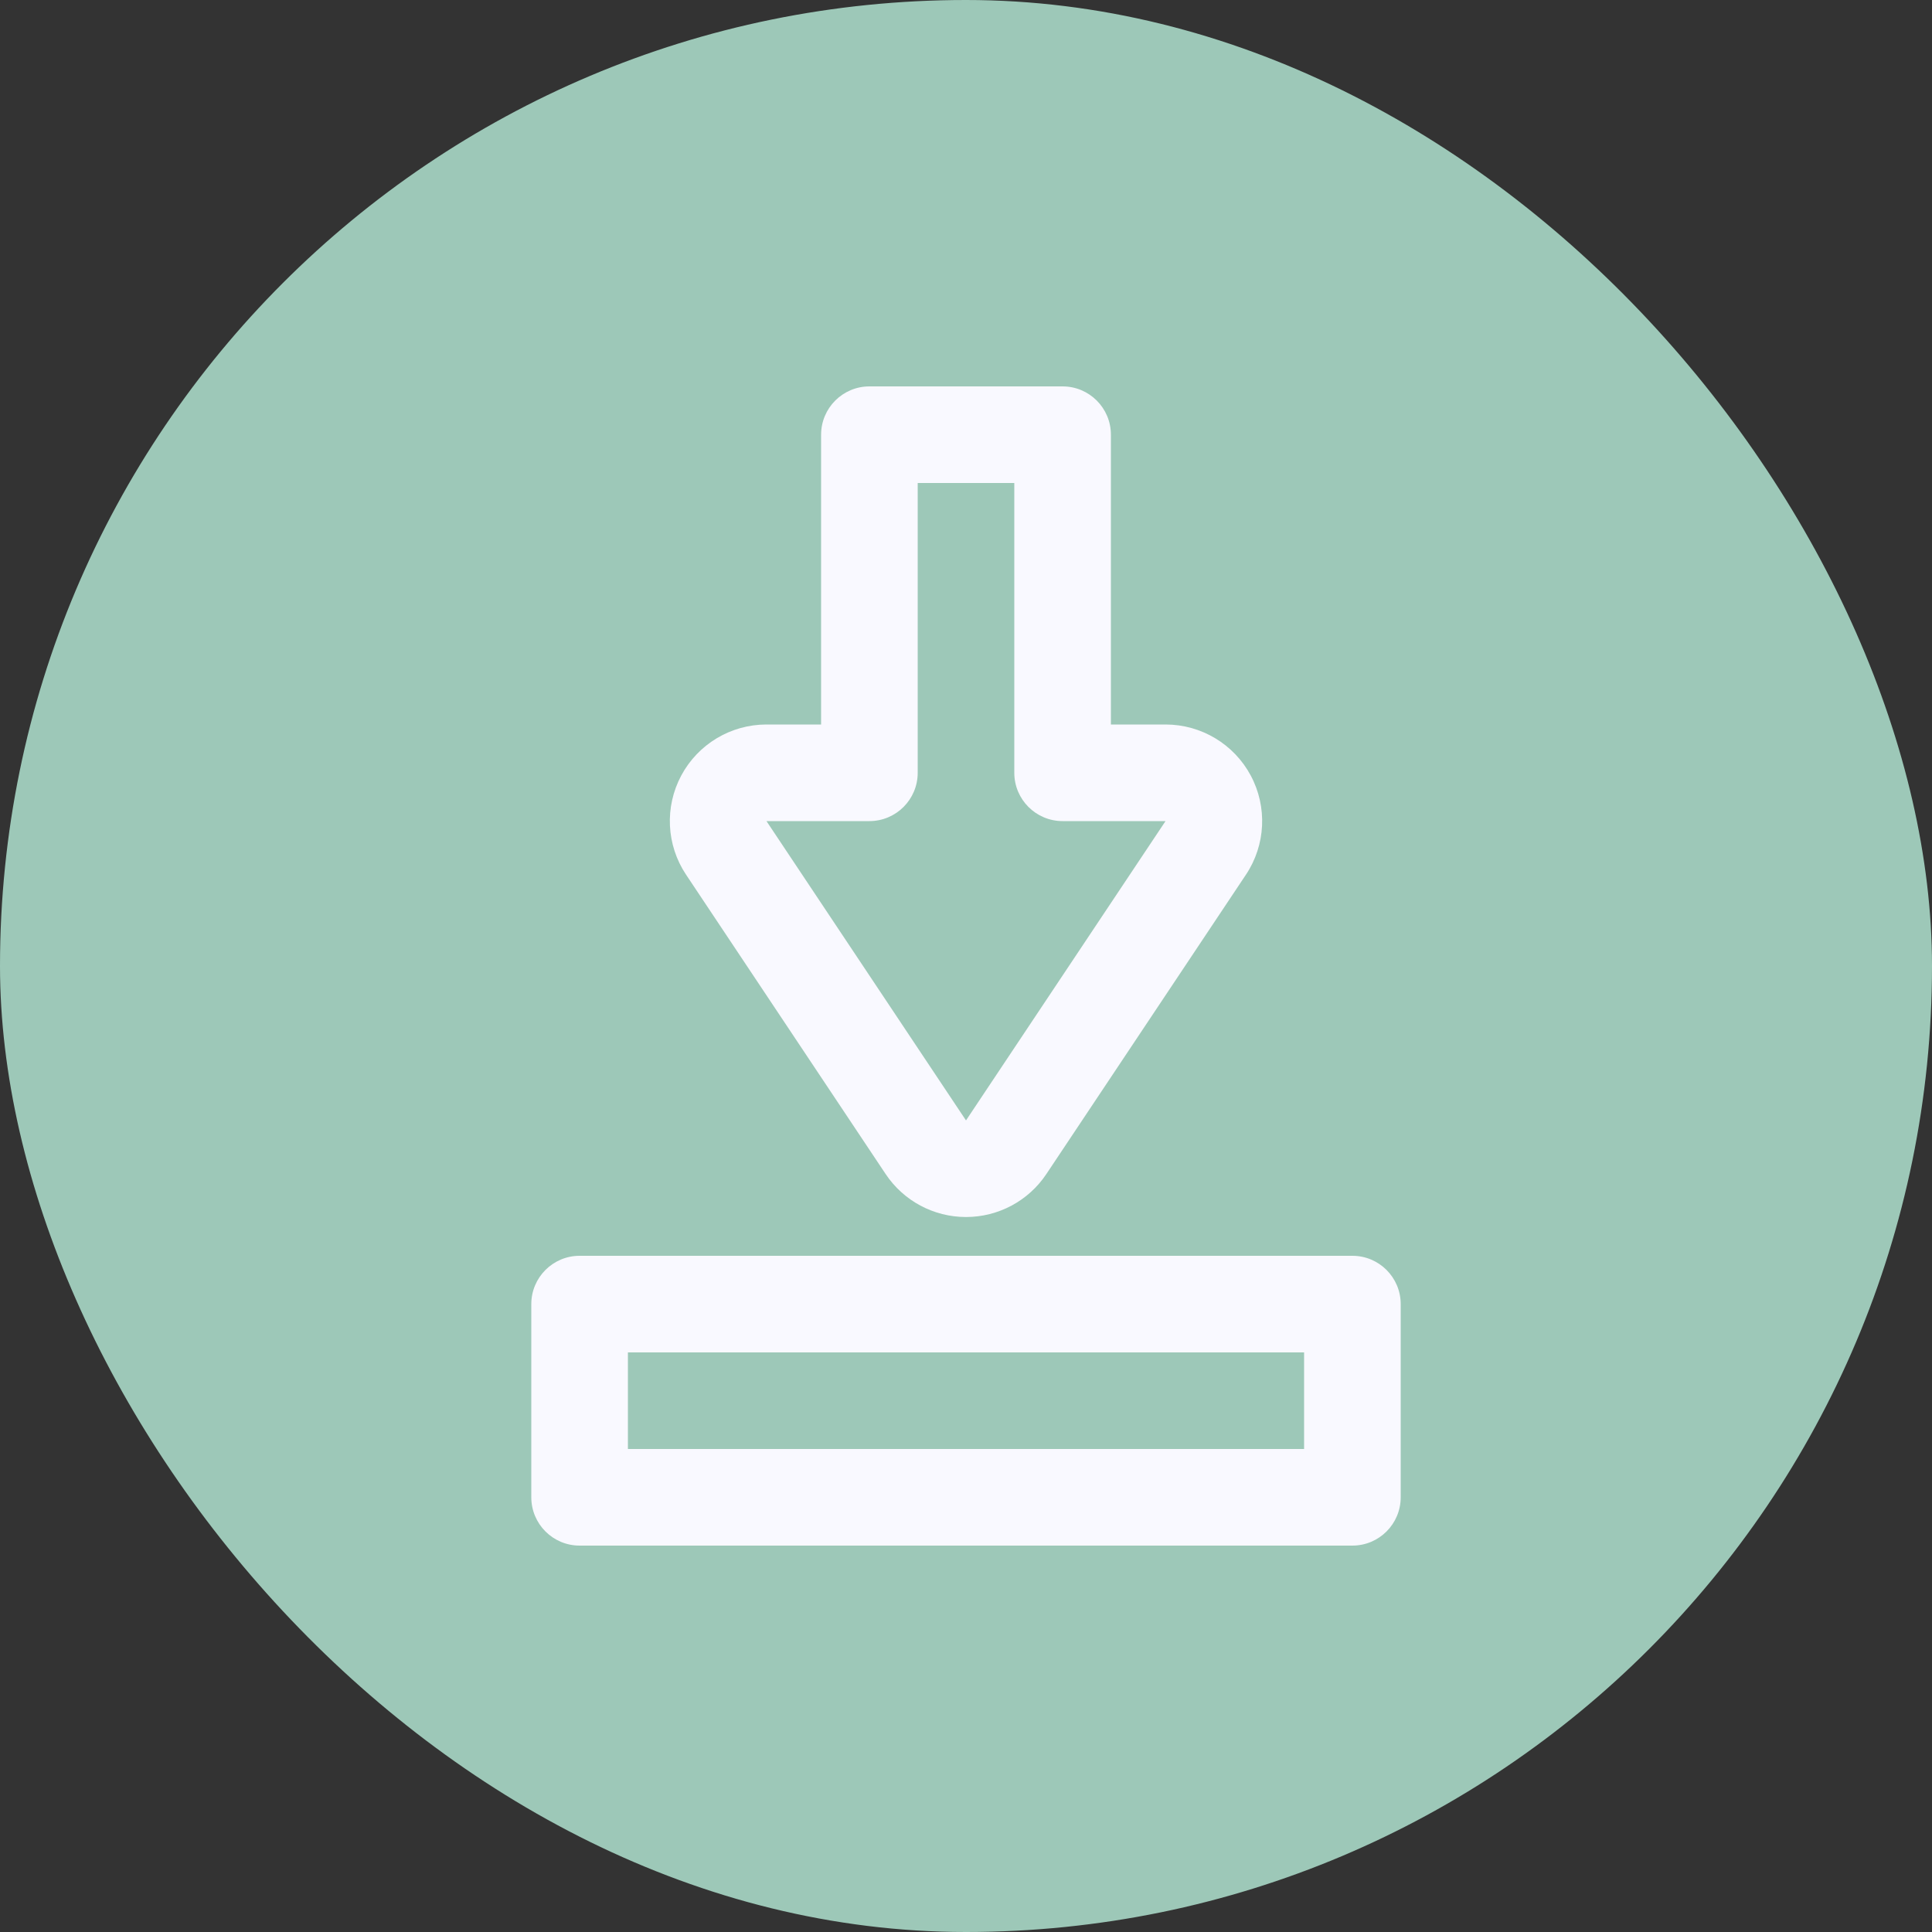 <svg width="40" height="40" viewBox="0 0 40 40" fill="none" xmlns="http://www.w3.org/2000/svg">
<rect x="0" y="0" width="40" height="40" fill="#333333" stroke="none"/>
<rect width="40" height="40" rx="20" fill="#9DC8B8"/>
<path fill-rule="evenodd" clip-rule="evenodd" d="M12 26C11.448 26 11 26.448 11 27V31C11 31.552 11.448 32 12 32H28C28.552 32 29 31.552 29 31V27C29 26.448 28.552 26 28 26H12ZM13 28H27V30H13V28ZM17 15H15.868C15.131 15 14.453 15.406 14.105 16.056C13.757 16.707 13.795 17.496 14.204 18.109L18.336 24.307C18.707 24.863 19.331 25.197 20 25.197C20.669 25.197 21.293 24.863 21.664 24.307L25.796 18.109C26.205 17.496 26.243 16.707 25.895 16.056C25.547 15.406 24.869 15 24.132 15H23V9C23 8.448 22.552 8 22 8H18C17.448 8 17 8.448 17 9V15ZM24.131 17L20 23.197L15.869 17H18C18.552 17 19 16.552 19 16V10H21V16C21 16.552 21.448 17 22 17H24.131Z" fill="#F9F9FF"/>
</svg>
